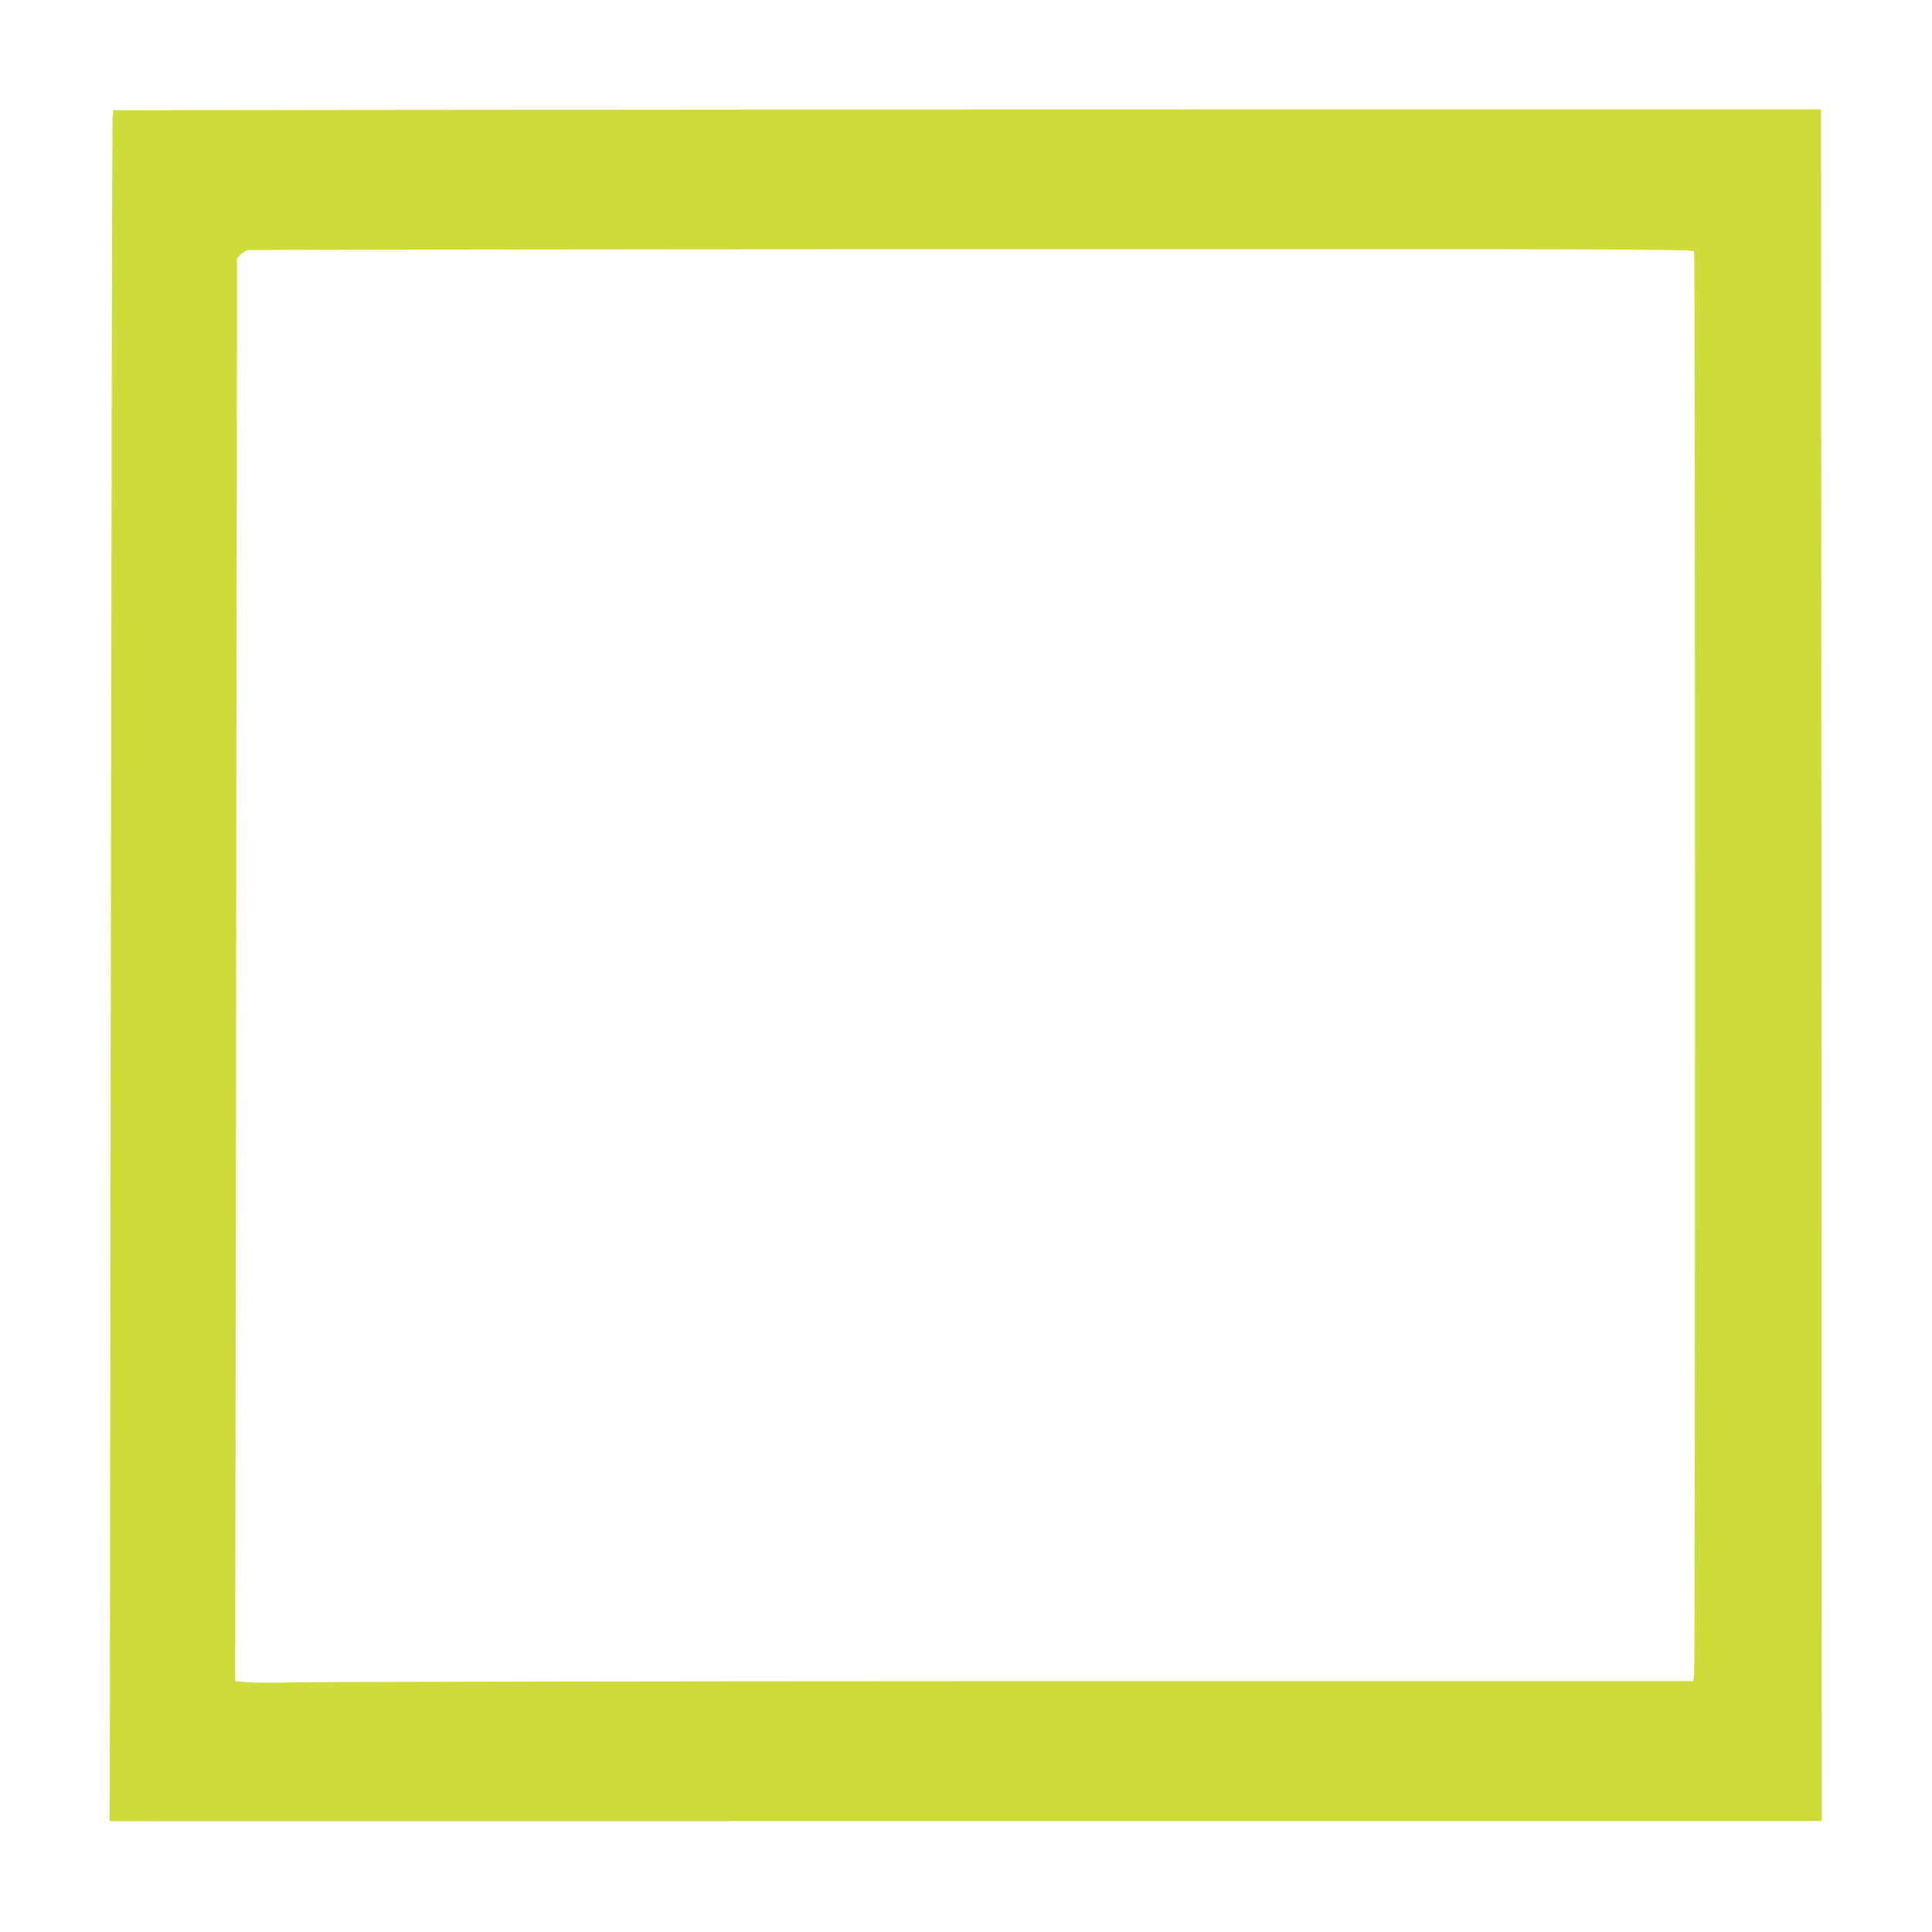 <?xml version="1.0" standalone="no"?>
<!DOCTYPE svg PUBLIC "-//W3C//DTD SVG 20010904//EN"
 "http://www.w3.org/TR/2001/REC-SVG-20010904/DTD/svg10.dtd">
<svg version="1.0" xmlns="http://www.w3.org/2000/svg"
 width="1280pt" height="1280pt" viewBox="0 0 1280 1280"
 preserveAspectRatio="xMidYMid meet">
<g transform="translate(0,1280) scale(0.1,-0.1)"
fill="#cddc39" stroke="none">
<path d="M2864 12072 l-2112 -2 -6 -48 c-3 -26 -8 -2576 -12 -5667 l-7 -5621
5672 1 5671 0 -2 5670 -3 5670 -3545 0 c-1950 0 -4495 -1 -5656 -3z m8360
-938 c8 -21 8 -9368 0 -9426 l-6 -46 -4522 0 c-2486 -1 -4625 -4 -4752 -8
-127 -4 -265 -3 -308 1 l-78 7 6 4176 c3 2298 5 4418 6 4713 l0 536 24 26 c13
14 37 27 52 30 16 2 2176 5 4800 6 4343 1 4772 0 4778 -15z"/>
</g>
</svg>

